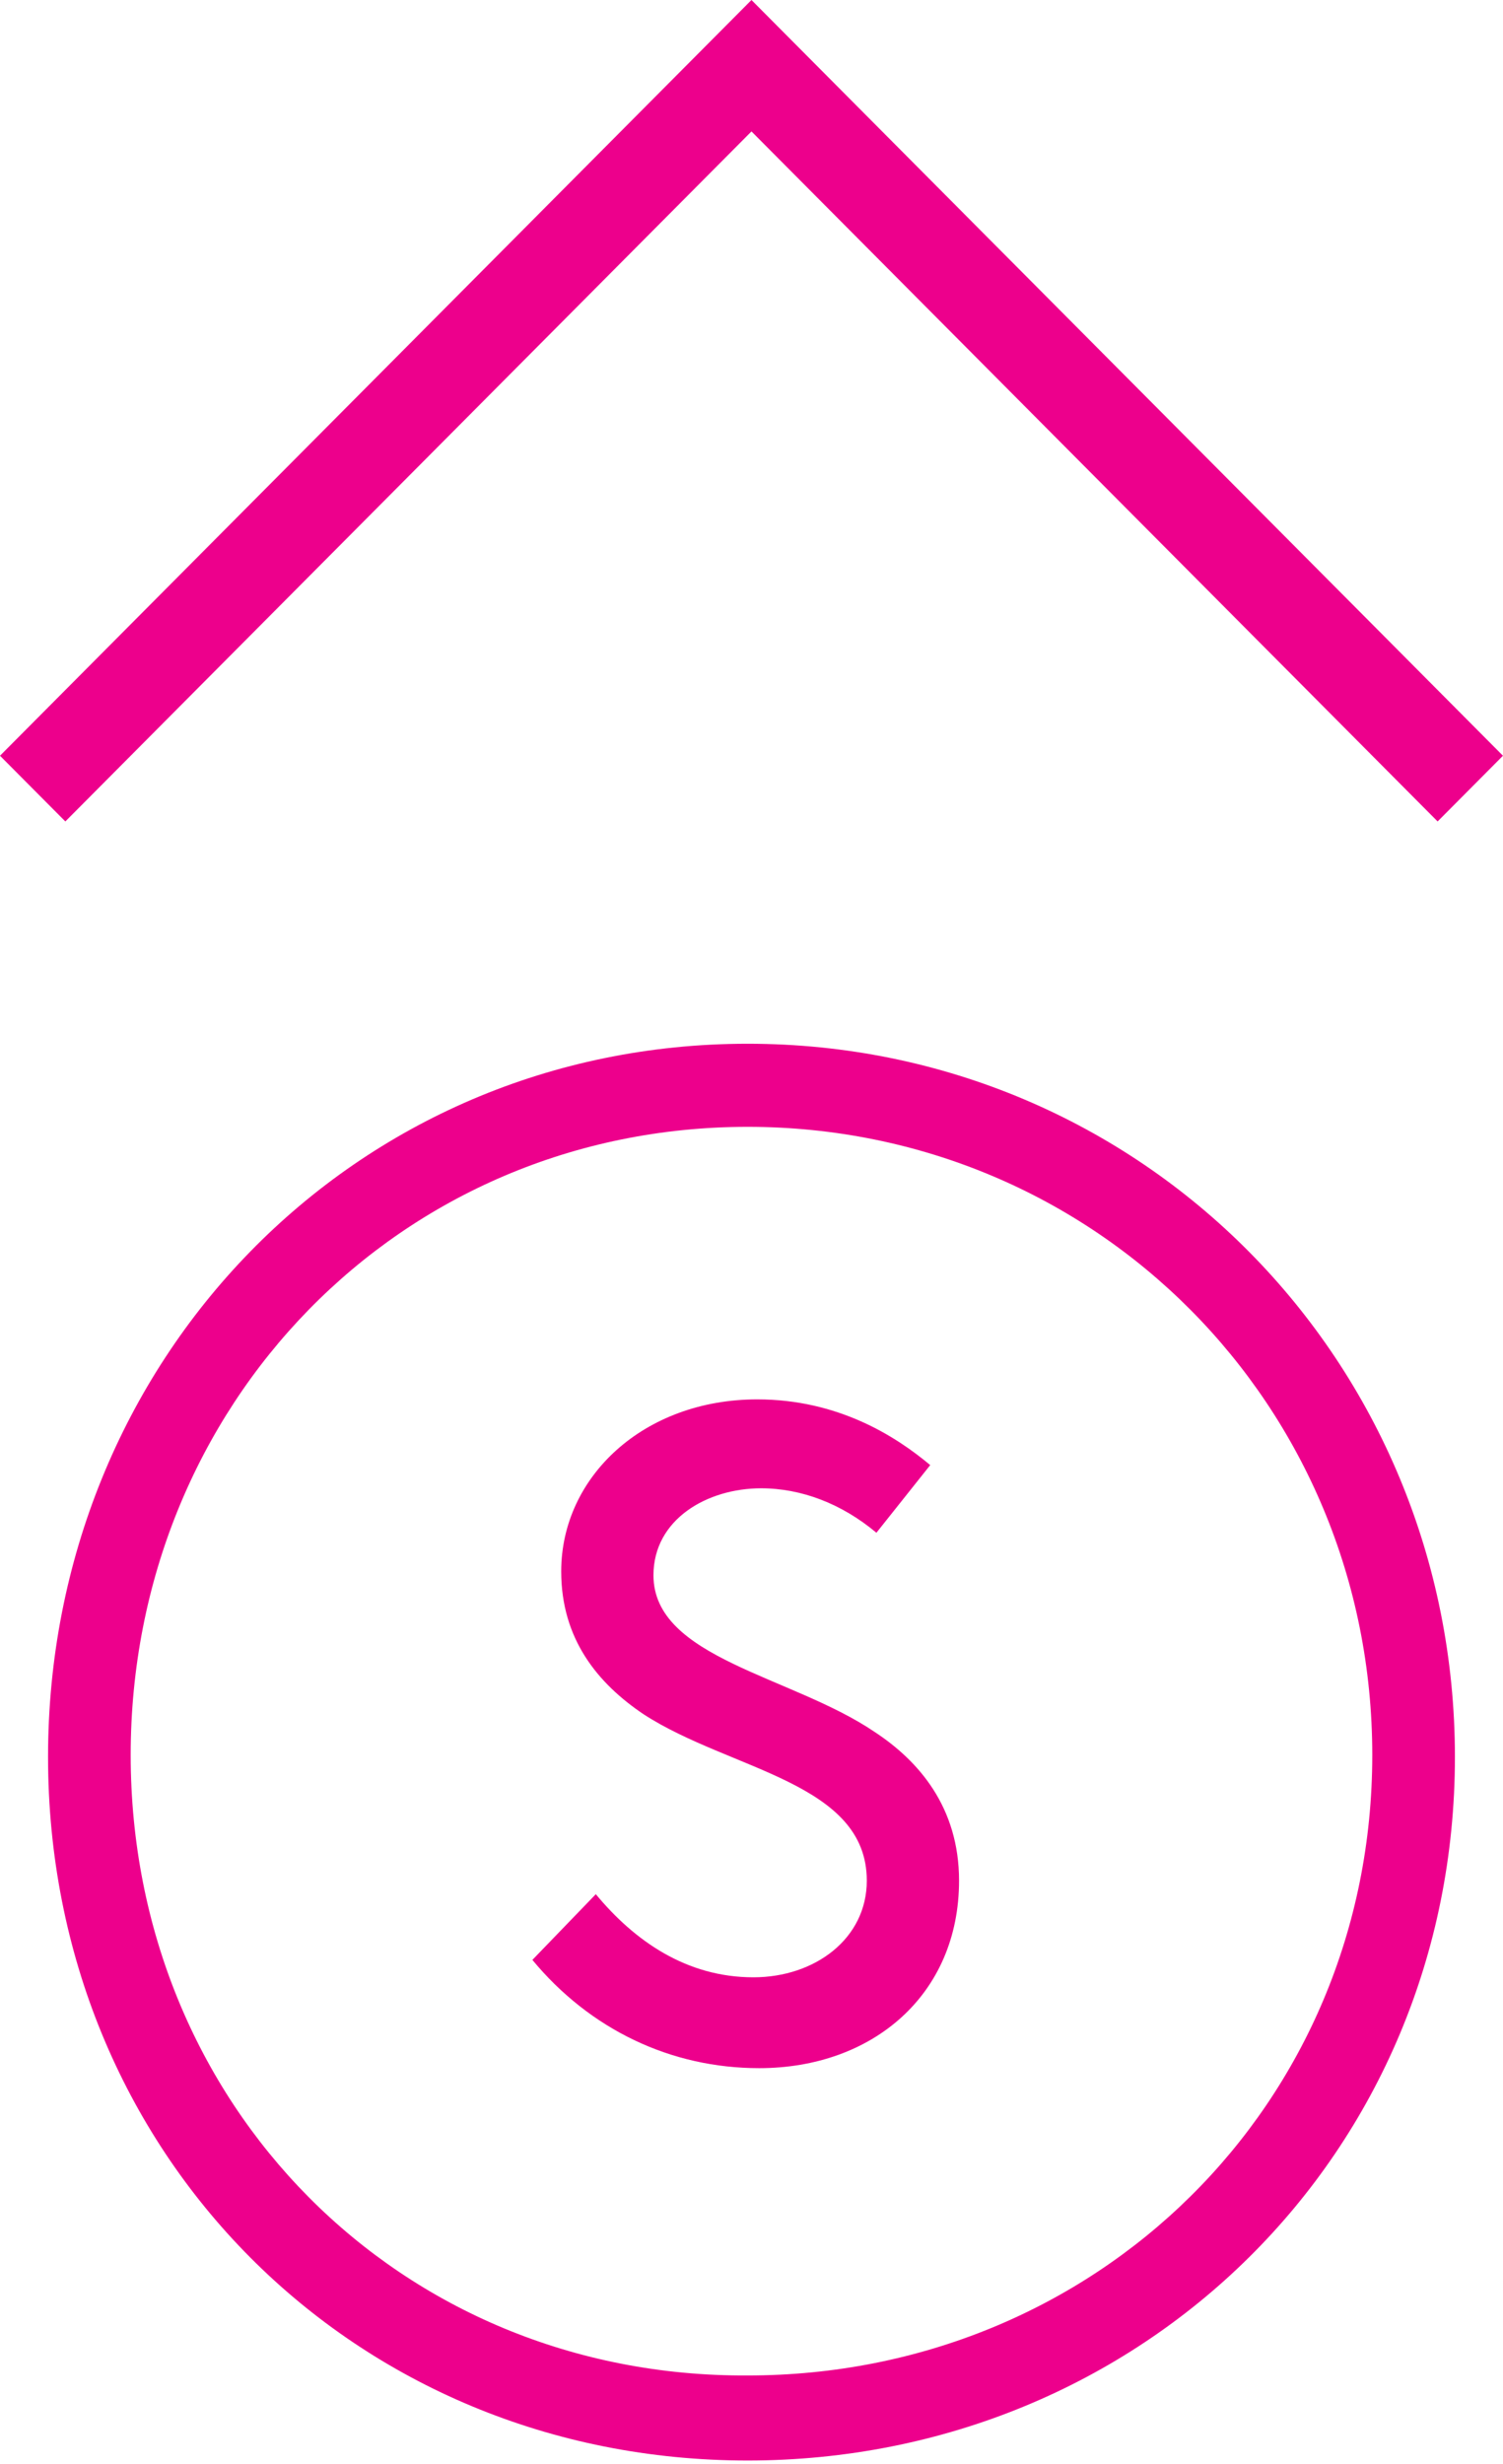 <svg xmlns="http://www.w3.org/2000/svg" width="122" height="200" viewBox="0 0 122 200" fill="none"><path d="M10.608 142.441C10.608 114.047 32.449 91.457 60.687 91.457C88.924 91.457 111.389 114.047 111.389 142.441C111.389 170.835 88.924 192.797 60.687 192.797C32.449 192.954 10.608 170.835 10.608 142.441ZM3.9 142.598C3.9 174.757 28.705 199.7 60.687 199.7C92.668 199.7 118.097 174.757 118.097 142.598C118.097 110.439 92.668 84.712 60.687 84.712C28.705 84.712 3.9 110.439 3.9 142.598ZM121.997 61.337L60.998 0L0 61.337L5.304 66.671L60.998 10.667L116.693 66.671L121.997 61.337Z" fill="#ED008C"></path><path d="M43.214 159.07C47.894 164.717 54.446 167.855 61.623 167.855C70.827 167.855 77.847 161.893 77.847 152.638C77.847 146.677 74.571 142.912 70.983 140.559C64.275 136.009 53.042 134.597 53.042 127.852C53.042 123.303 57.41 120.793 61.779 120.793C65.055 120.793 68.331 122.048 71.139 124.401L75.507 118.91C72.699 116.557 68.019 113.576 61.467 113.576C52.262 113.576 45.554 119.851 45.554 127.538C45.554 133.029 48.518 136.637 52.262 139.147C59.282 143.696 70.359 144.637 70.359 152.638C70.359 157.344 66.147 160.482 61.155 160.482C55.694 160.482 51.482 157.501 48.362 153.736L43.214 159.07Z" fill="#ED008C"></path></svg>